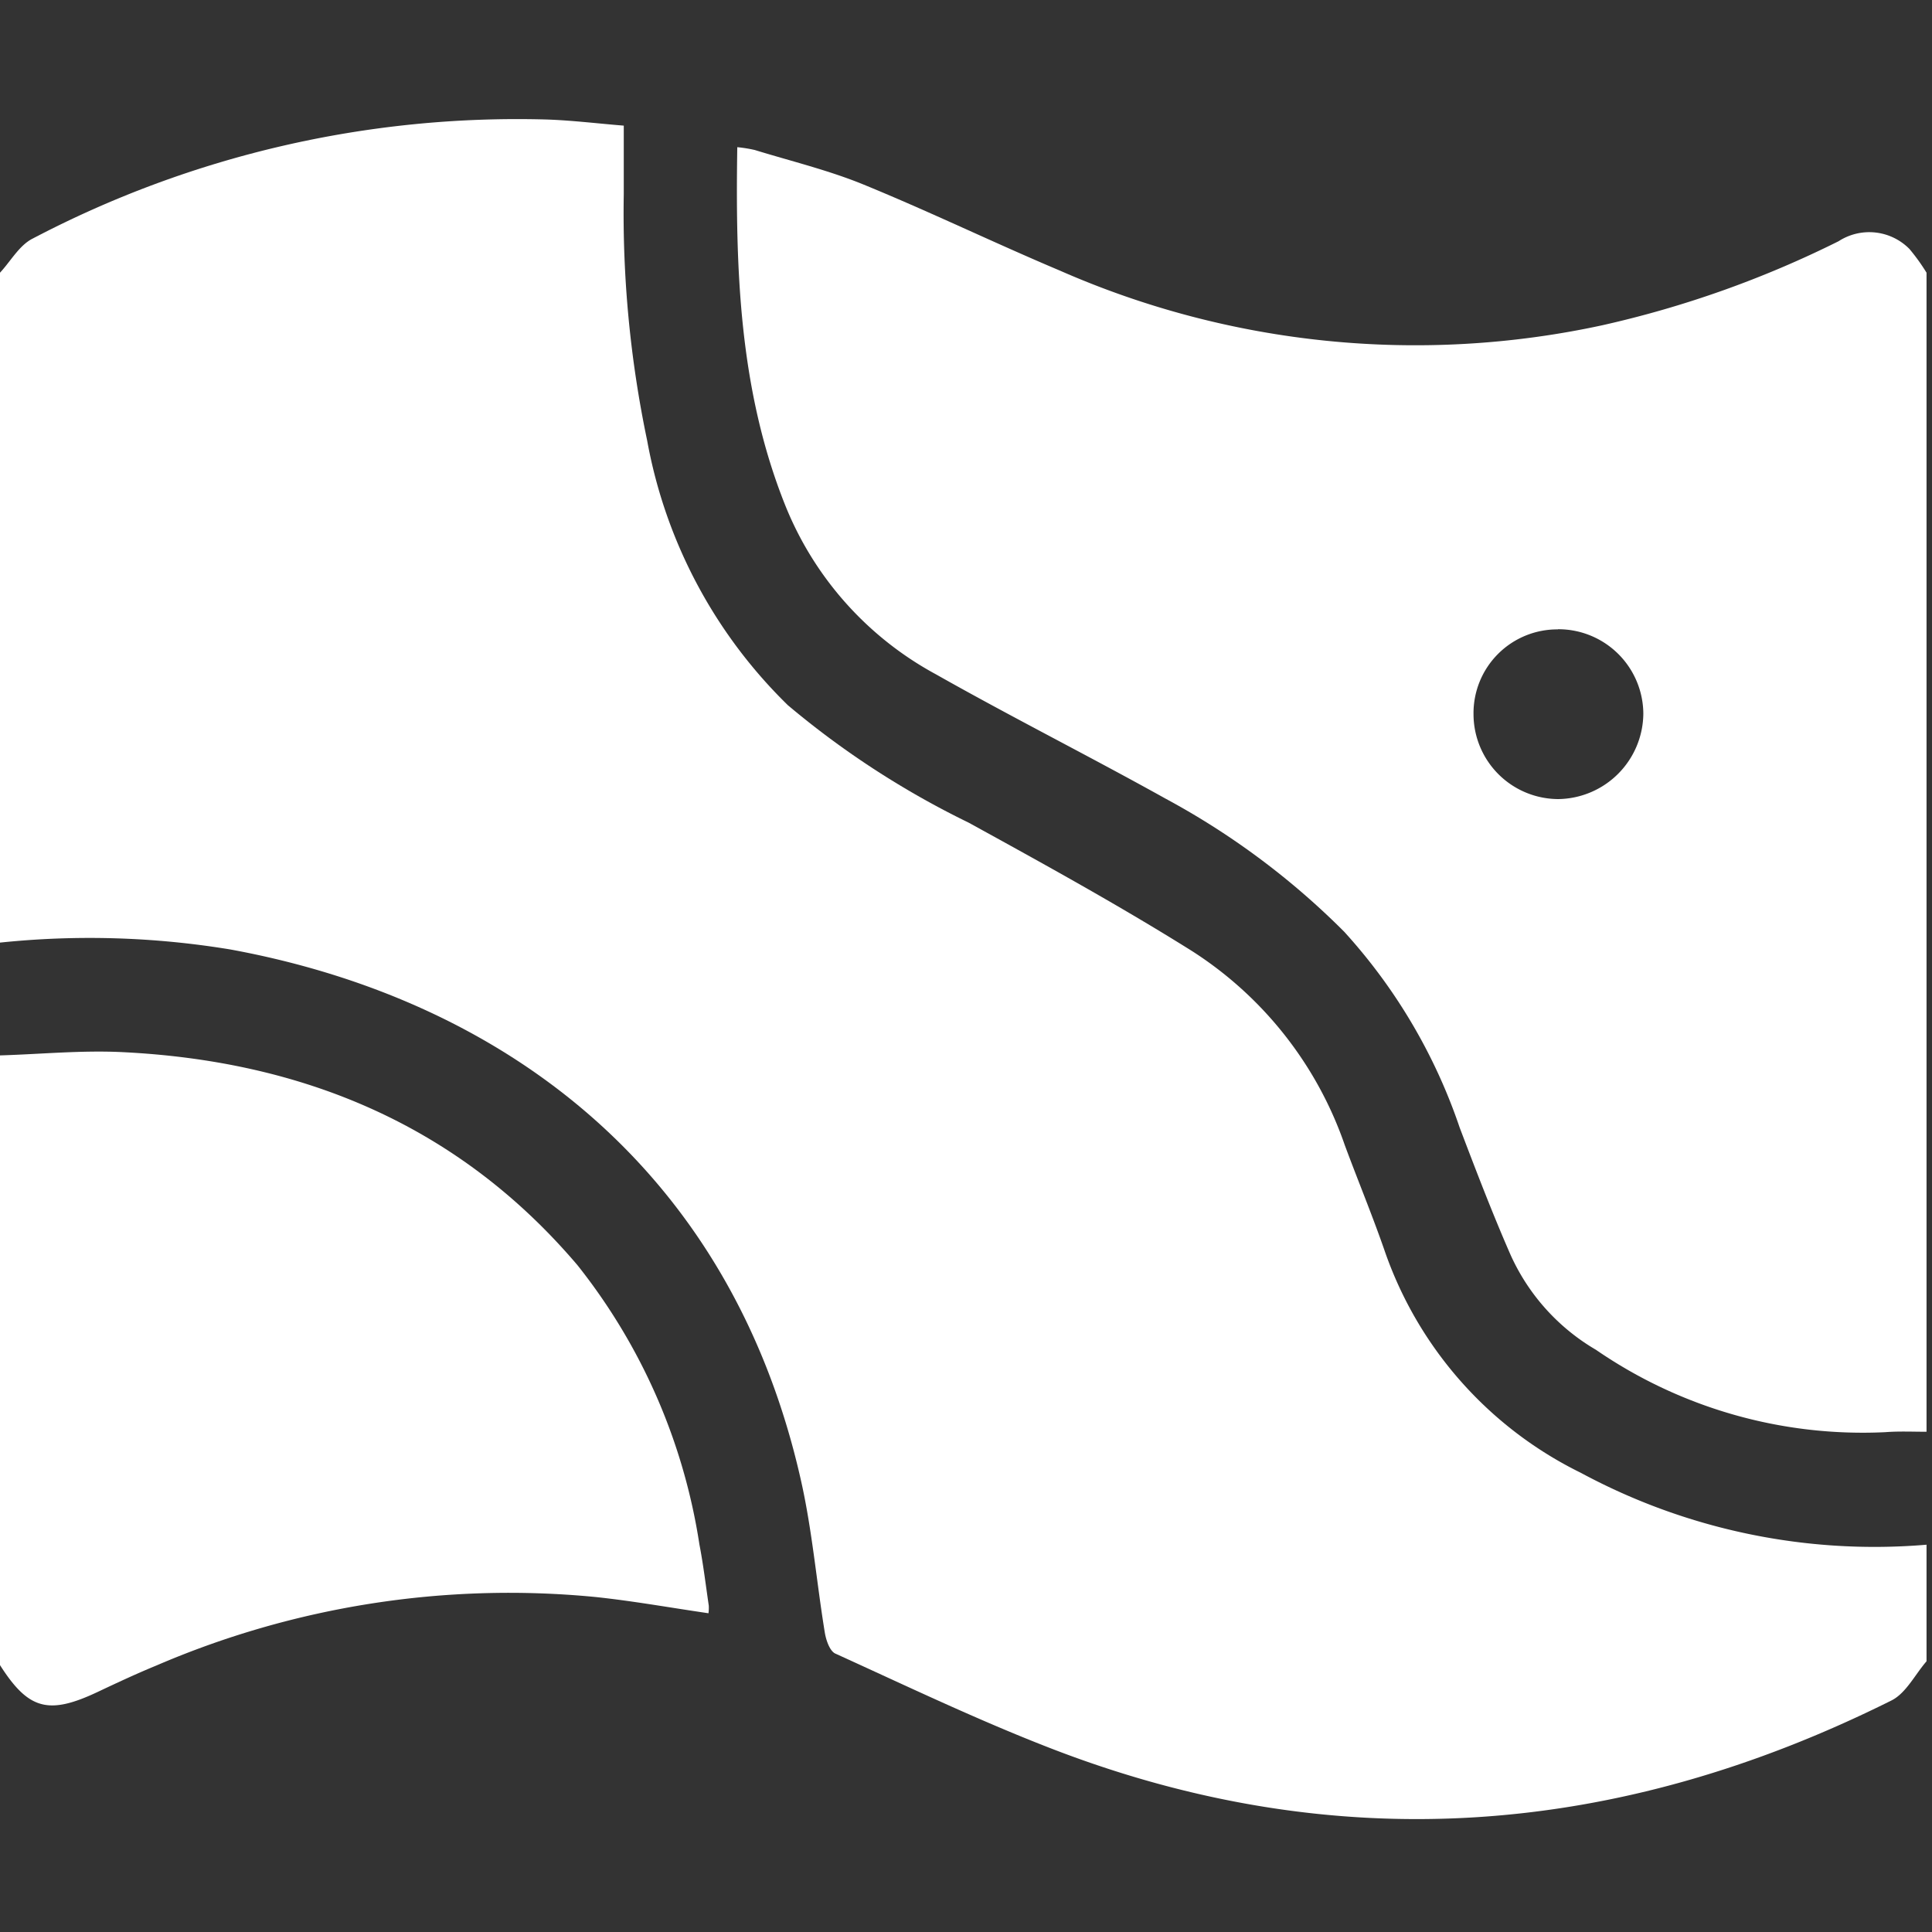 <?xml version="1.0" encoding="UTF-8"?> <svg xmlns="http://www.w3.org/2000/svg" width="65" height="65" viewBox="0 0 65 65"><rect x="0" y="0" width="65" height="65" fill="#333333" stroke="none"/><g id="icon" transform="translate(-632 -788)"><rect id="Rectangle_95591" data-name="Rectangle 95591" width="65" height="65" transform="translate(632 788)" fill="none"></rect><g id="map-01" transform="translate(632 792)"><path id="Path_50245" data-name="Path 50245" d="M88.705,63.612v3.925c-.389.448-.69,1.074-1.181,1.319-9.2,4.591-18.643,5.35-28.308,1.6-2.45-.95-4.828-2.089-7.223-3.178-.188-.086-.311-.45-.353-.7-.278-1.7-.423-3.432-.8-5.111-2.366-10.554-10.1-16.208-19.2-17.878a29.057,29.057,0,0,0-7.752-.231V20.821c.362-.39.651-.924,1.1-1.149a35.079,35.079,0,0,1,17.3-4.006c.853.029,1.7.134,2.587.206,0,.833,0,1.569,0,2.306a37.272,37.272,0,0,0,.788,8.294,16.58,16.58,0,0,0,4.734,8.9,29.425,29.425,0,0,0,6.079,3.949c2.526,1.389,5.057,2.781,7.5,4.31a12.654,12.654,0,0,1,5.156,6.539c.439,1.185.924,2.353,1.338,3.546a13.079,13.079,0,0,0,6.6,7.478,20.824,20.824,0,0,0,11.647,2.42Z" transform="translate(-23.889 -15.645)" fill="#fff"></path><path id="Path_50246" data-name="Path 50246" d="M210.792,25.505V64.5c-.464,0-.93-.022-1.391.014a15.836,15.836,0,0,1-9.732-2.772,7.058,7.058,0,0,1-2.871-3.192c-.616-1.406-1.165-2.843-1.711-4.278a18.688,18.688,0,0,0-3.887-6.595,25.7,25.7,0,0,0-6.014-4.48c-2.557-1.424-5.174-2.74-7.721-4.18a11.209,11.209,0,0,1-5.074-5.695c-1.545-3.867-1.674-7.915-1.61-12.04a4.476,4.476,0,0,1,.59.095c1.227.377,2.485.681,3.668,1.166,2.219.909,4.381,1.956,6.591,2.889a29.72,29.72,0,0,0,18.249,1.842,34.933,34.933,0,0,0,7.954-2.828,1.9,1.9,0,0,1,2.383.259A6.643,6.643,0,0,1,210.792,25.505Zm-12.4,12a2.818,2.818,0,0,0-2.841,2.852,2.86,2.86,0,0,0,2.856,2.857,2.9,2.9,0,0,0,2.857-2.872A2.859,2.859,0,0,0,198.394,37.5Z" transform="translate(-145.976 -20.33)" fill="#fff"></path><path id="Path_50247" data-name="Path 50247" d="M23.889,201.682c1.367-.042,2.739-.176,4.1-.111,6.081.293,11.33,2.459,15.331,7.172a19.954,19.954,0,0,1,4.1,9.392c.132.682.214,1.373.315,2.06a1.411,1.411,0,0,1-.01.255c-1.29-.188-2.548-.415-3.816-.548a30.037,30.037,0,0,0-14.765,2.309c-.661.272-1.311.575-1.957.881-1.665.788-2.34.607-3.3-.9Z" transform="translate(-23.889 -170.174)" fill="#fff"></path></g></g></svg> 